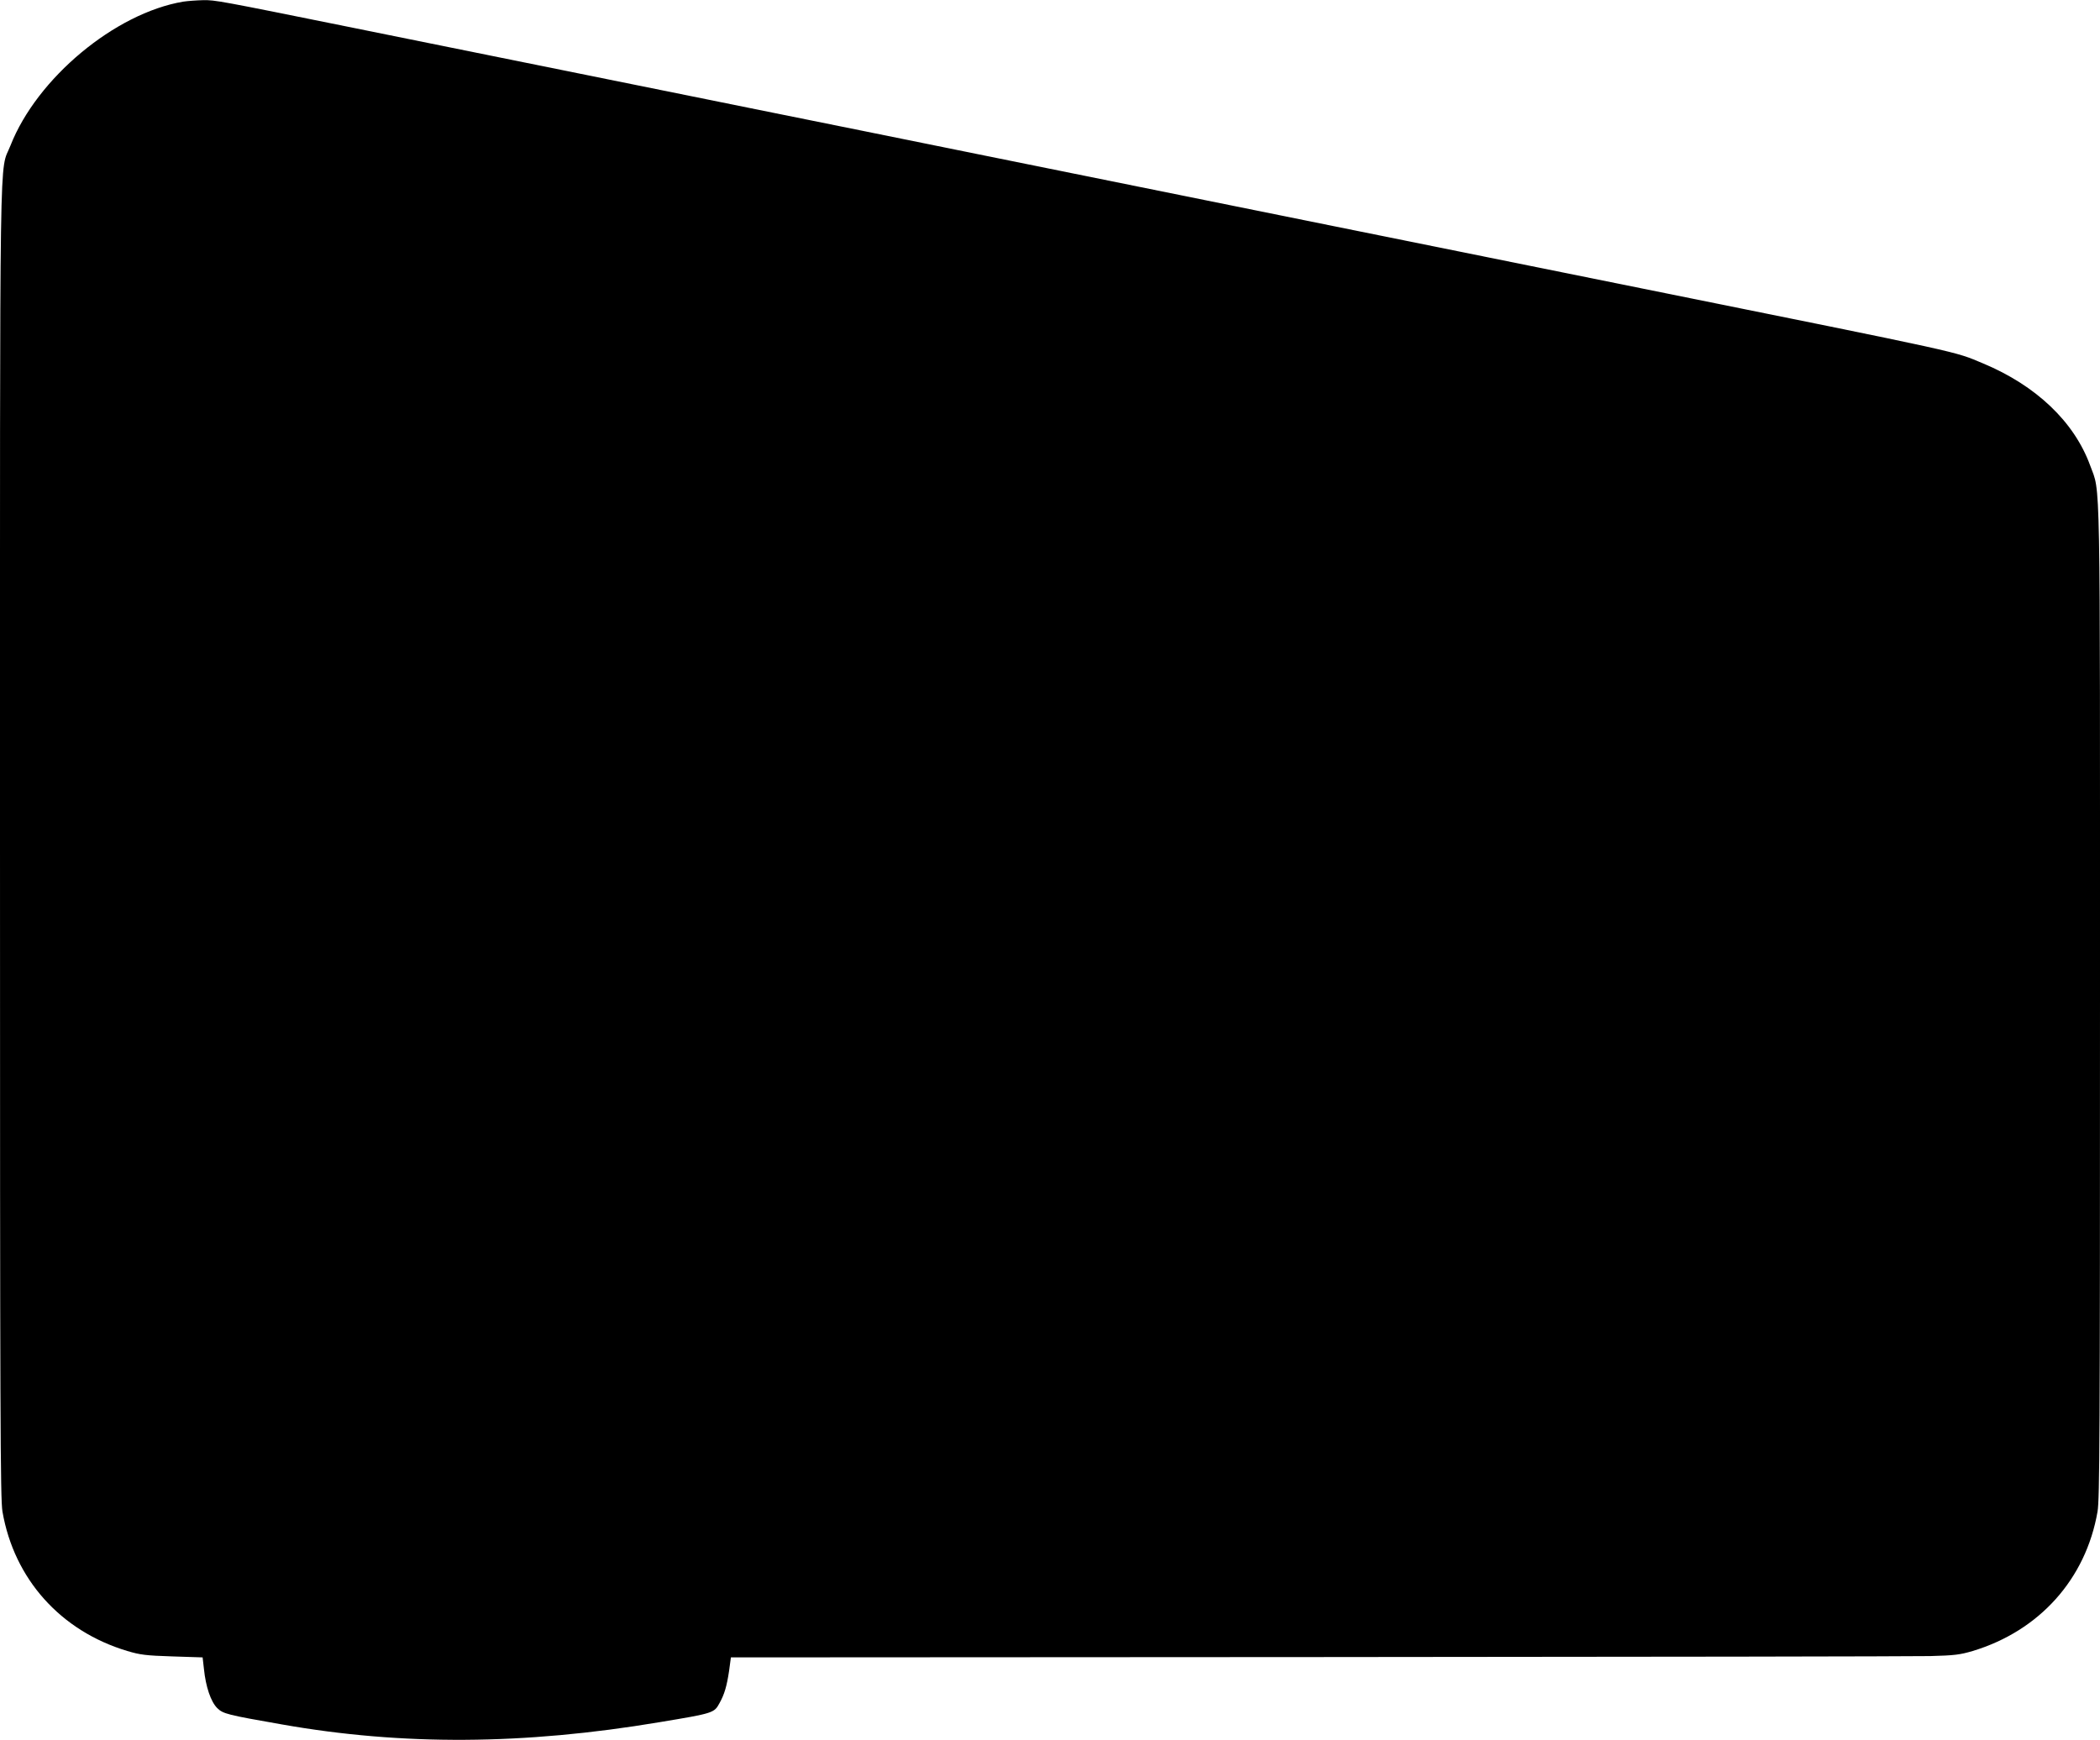 <?xml version="1.0" standalone="no"?>
<!DOCTYPE svg PUBLIC "-//W3C//DTD SVG 20010904//EN"
 "http://www.w3.org/TR/2001/REC-SVG-20010904/DTD/svg10.dtd">
<svg version="1.0" xmlns="http://www.w3.org/2000/svg"
 width="1280pt" height="1061pt" viewBox="0 0 1280 1061"
 preserveAspectRatio="xMidYMid meet">
<g transform="translate(0,1061) scale(0.1,-0.1)"
fill="#000000" stroke="none">
<path d="M1117 10600 c-416 -70 -892 -467 -1053 -877 -69 -177 -64 187 -64
-4236 0 -3544 2 -4015 15 -4093 71 -411 354 -728 761 -850 77 -23 113 -28 274
-33 l185 -6 8 -70 c11 -109 42 -200 81 -239 36 -35 59 -41 396 -100 731 -129
1472 -125 2300 14 331 55 333 56 366 117 30 54 44 103 58 196 l11 82 3570 2
c1964 1 3647 4 3740 6 148 4 181 8 259 31 407 123 690 439 761 850 13 78 15
446 15 3106 0 3314 4 3096 -60 3272 -97 266 -329 487 -652 622 -182 76 -83 54
-2078 457 -272 55 -693 140 -935 189 -242 49 -663 134 -935 189 -1064 215
-1413 286 -2180 441 -437 89 -993 201 -1235 250 -242 49 -620 125 -840 170
-220 44 -620 125 -890 180 -269 54 -647 131 -840 170 -826 167 -842 170 -917
169 -40 -1 -95 -5 -121 -9z"/>
</g>
</svg>
